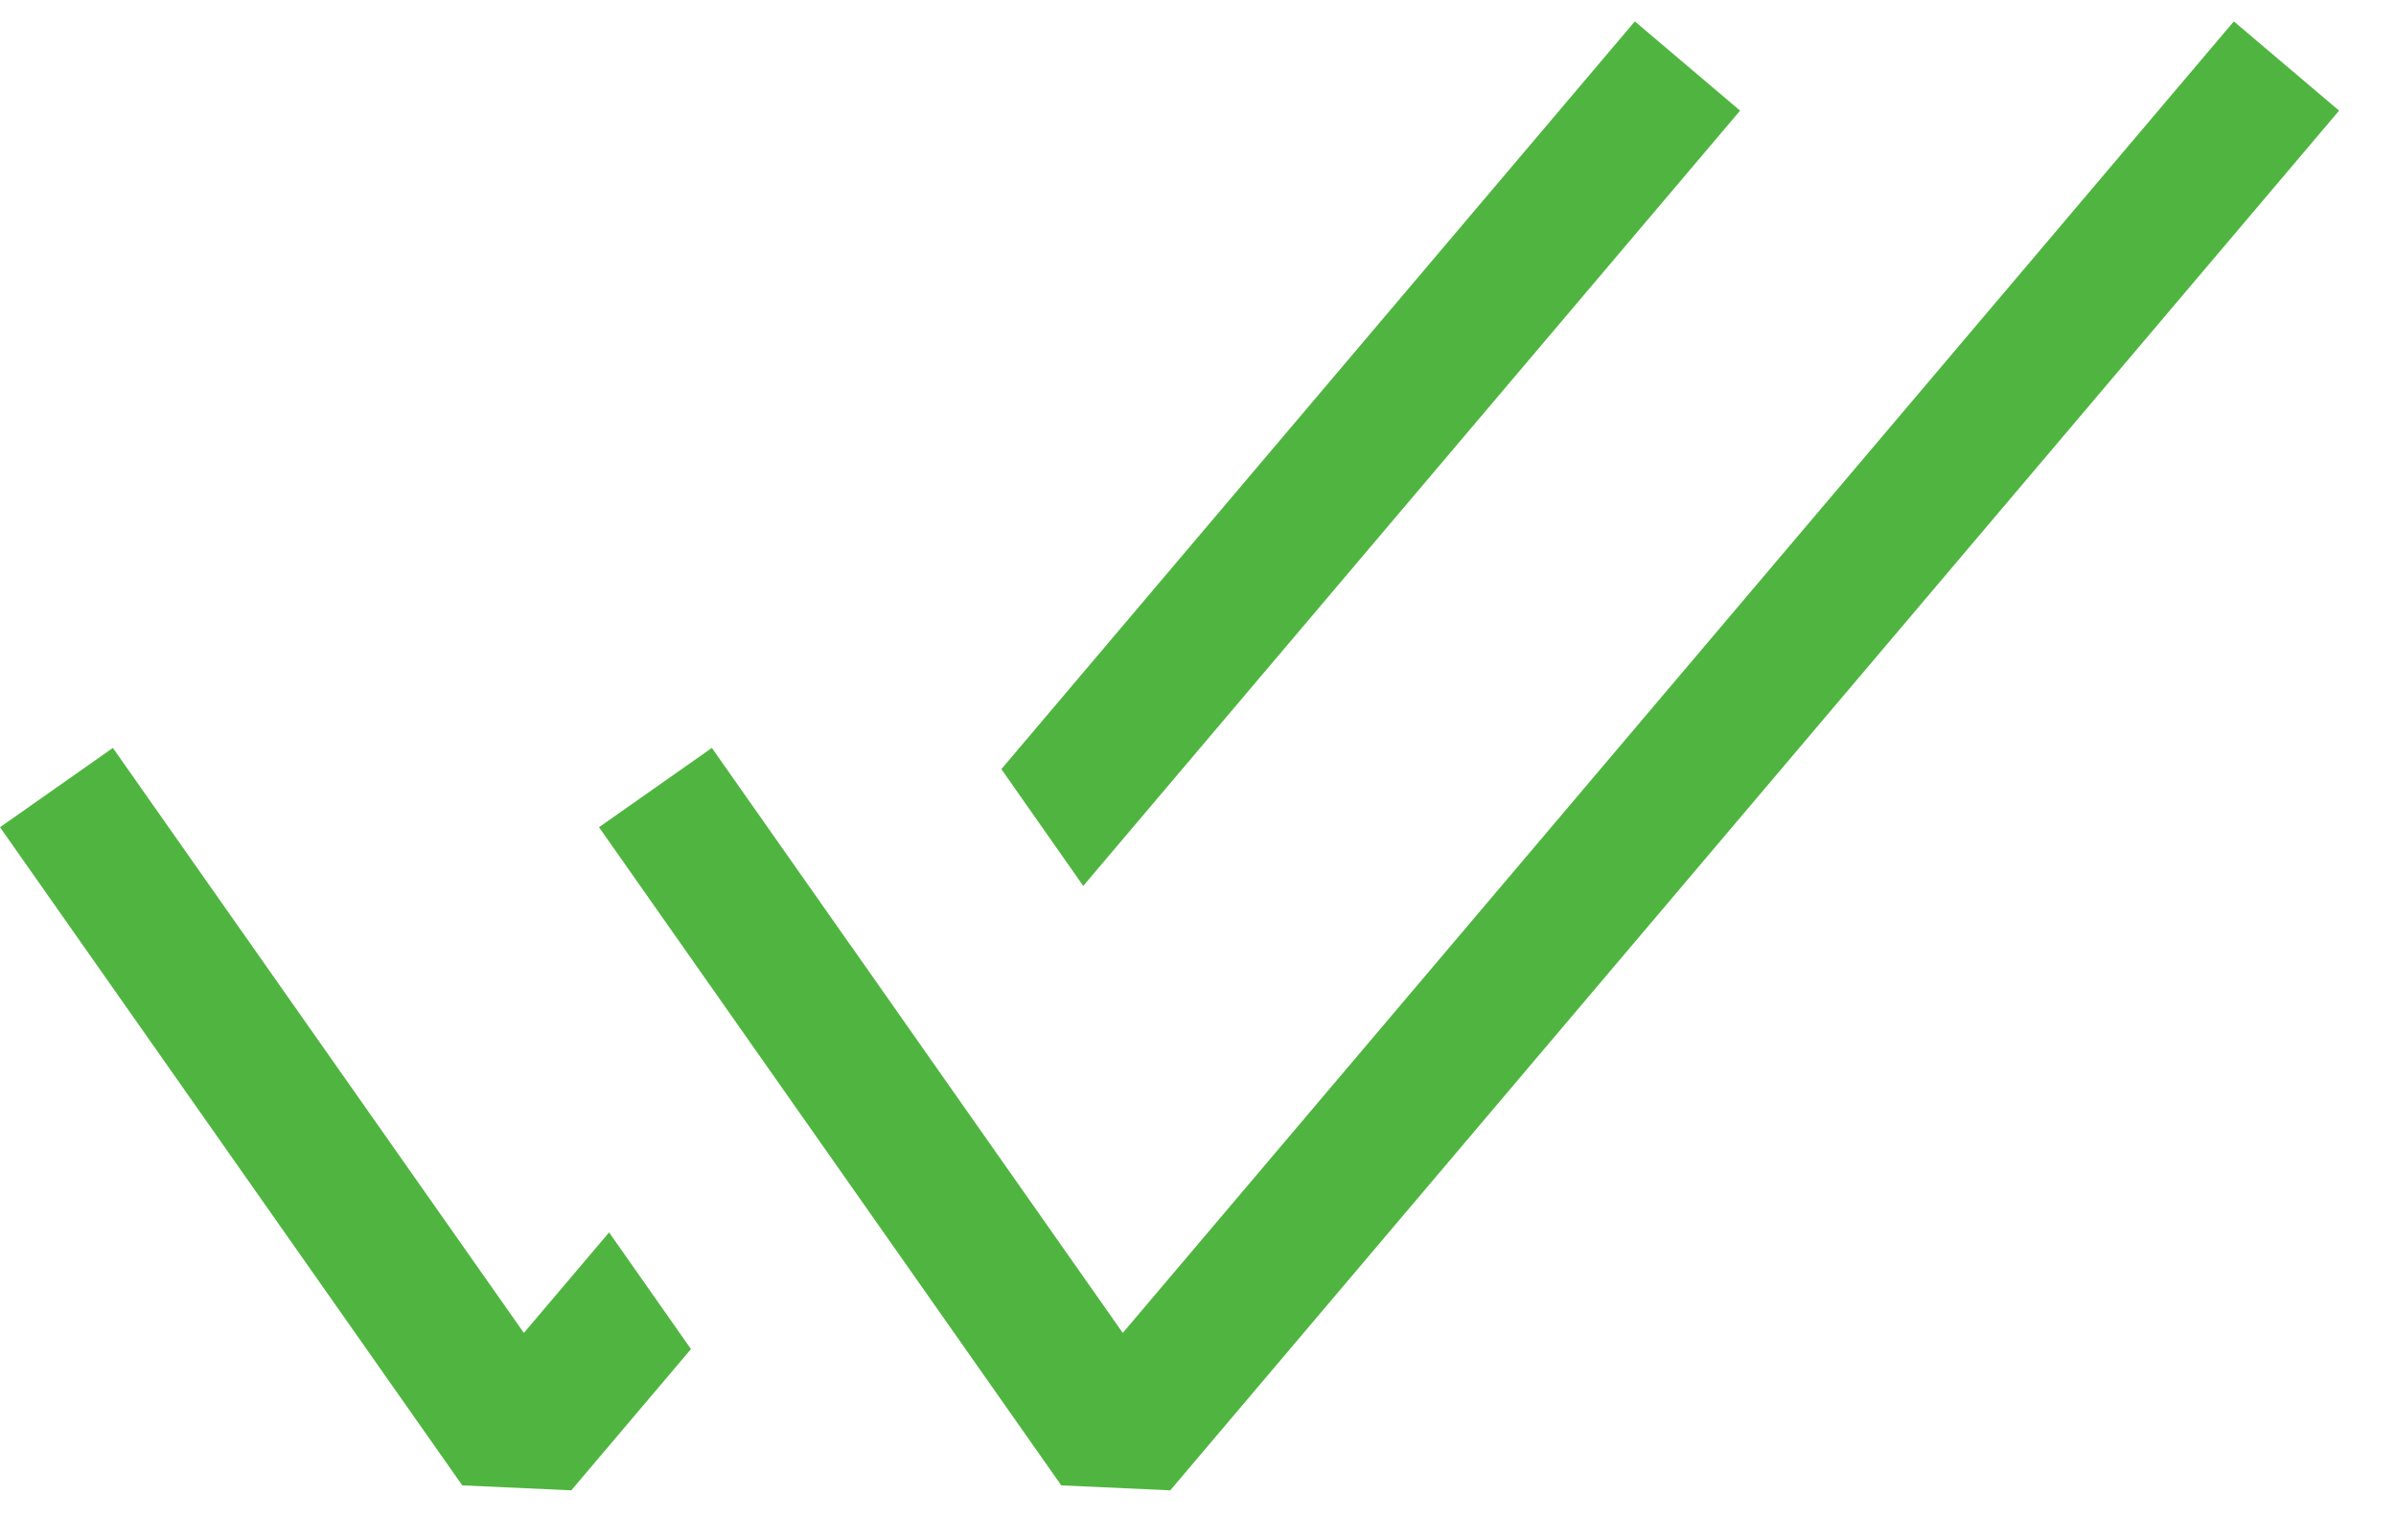 <svg width="28" height="18" viewBox="0 0 28 18" fill="none" xmlns="http://www.w3.org/2000/svg">
<path fill-rule="evenodd" clip-rule="evenodd" d="M27.335 1.293L13.676 17.418L12.402 17.36L7 9.668L8.319 8.741L13.121 15.578L26.105 0.25L27.335 1.293Z" fill="#50B540"/>
<path fill-rule="evenodd" clip-rule="evenodd" d="M12.659 10.354L20.335 1.293L19.105 0.25L11.702 8.989L12.659 10.354ZM9.947 11.06L10.906 12.425L9.949 11.06H9.947ZM7.117 14.402L8.075 15.767L6.676 17.418L5.402 17.36L0 9.668L1.319 8.741L6.122 15.578L7.119 14.402H7.117Z" fill="#50B540"/>
</svg>
